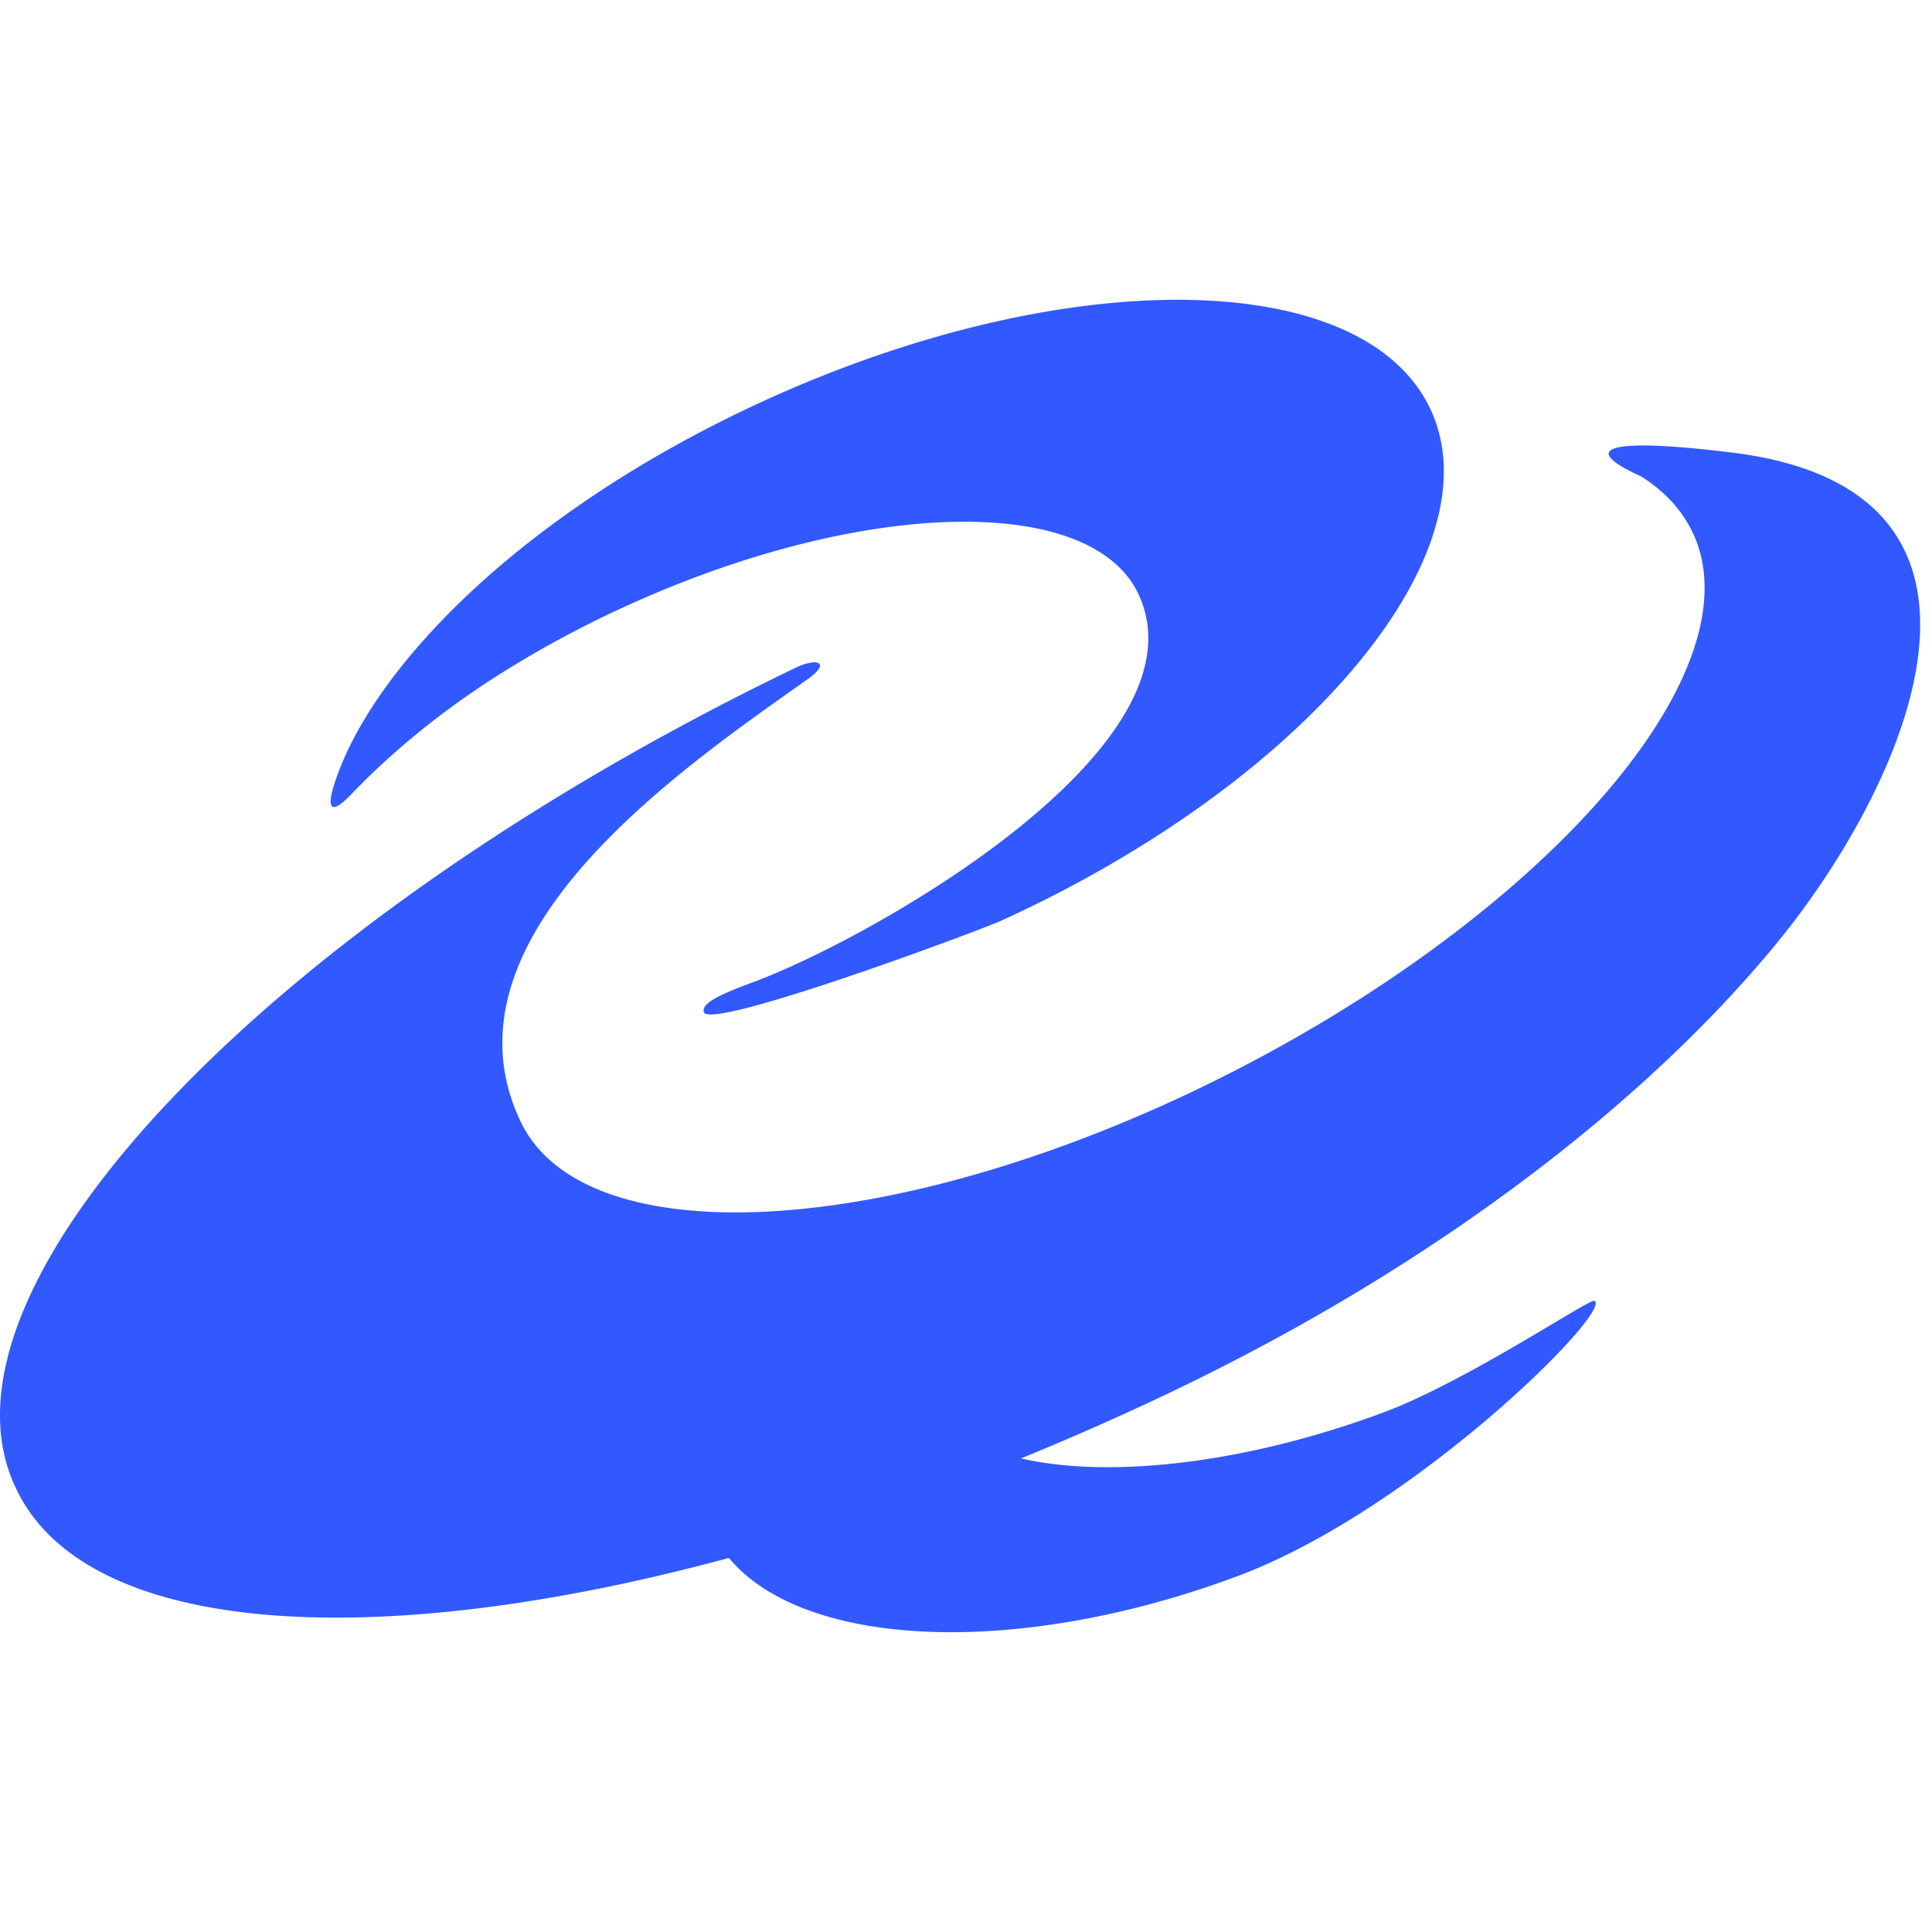 <svg xmlns="http://www.w3.org/2000/svg" width="120" height="120" fill="none" viewBox="0 0 120 120"><path fill="#3159FF" fill-rule="evenodd" d="M62.233 57.166c18.788-8.576 30.72-22.757 26.65-31.673-4.07-8.916-22.6-9.193-41.389-.616-8.838 4.034-16.159 9.309-21.01 14.692-2.695 2.99-4.655 6.005-5.636 8.878-.595 1.74-.365 2.282.983.875 2.267-2.366 5.148-4.811 8.59-7.05a65.272 65.272 0 0 1 8.448-4.618c14.71-6.716 28.979-7.026 31.87-.694 4.347 9.524-16.755 21.414-24.066 24.085-2.784 1.017-3.02 1.45-2.962 1.807.068.322 1.281.127 3.058-.347 4.98-1.328 14.395-4.85 15.464-5.339Zm1.182 33.42a177.599 177.599 0 0 0 8.539-3.75c17-8.001 30.236-18.32 38.364-28.205 8.046-9.783 16.414-28.126-2.676-30.512-7.237-.905-9.95-.453-5.696 1.479 1.548.982 2.709 2.258 3.386 3.927 3.58 9.13-10.932 24.643-31.443 34.362-19.544 9.229-37.829 9.916-41.602 1.67-5.315-11.442 10.204-21.926 17.886-27.378 1.48-1.05.571-1.344-.762-.702C16.807 57.186-4.865 79.865.941 92.334c4.208 9.252 22.095 10.455 44.332 4.432 4.648 5.602 17.875 6.25 31.599 1.129 11.032-4.117 23.461-16.614 22.147-17.1-.342-.104-7.962 5.02-13.04 6.915-8.626 3.219-17.067 4.136-22.564 2.876Z" clip-rule="evenodd"/></svg>
